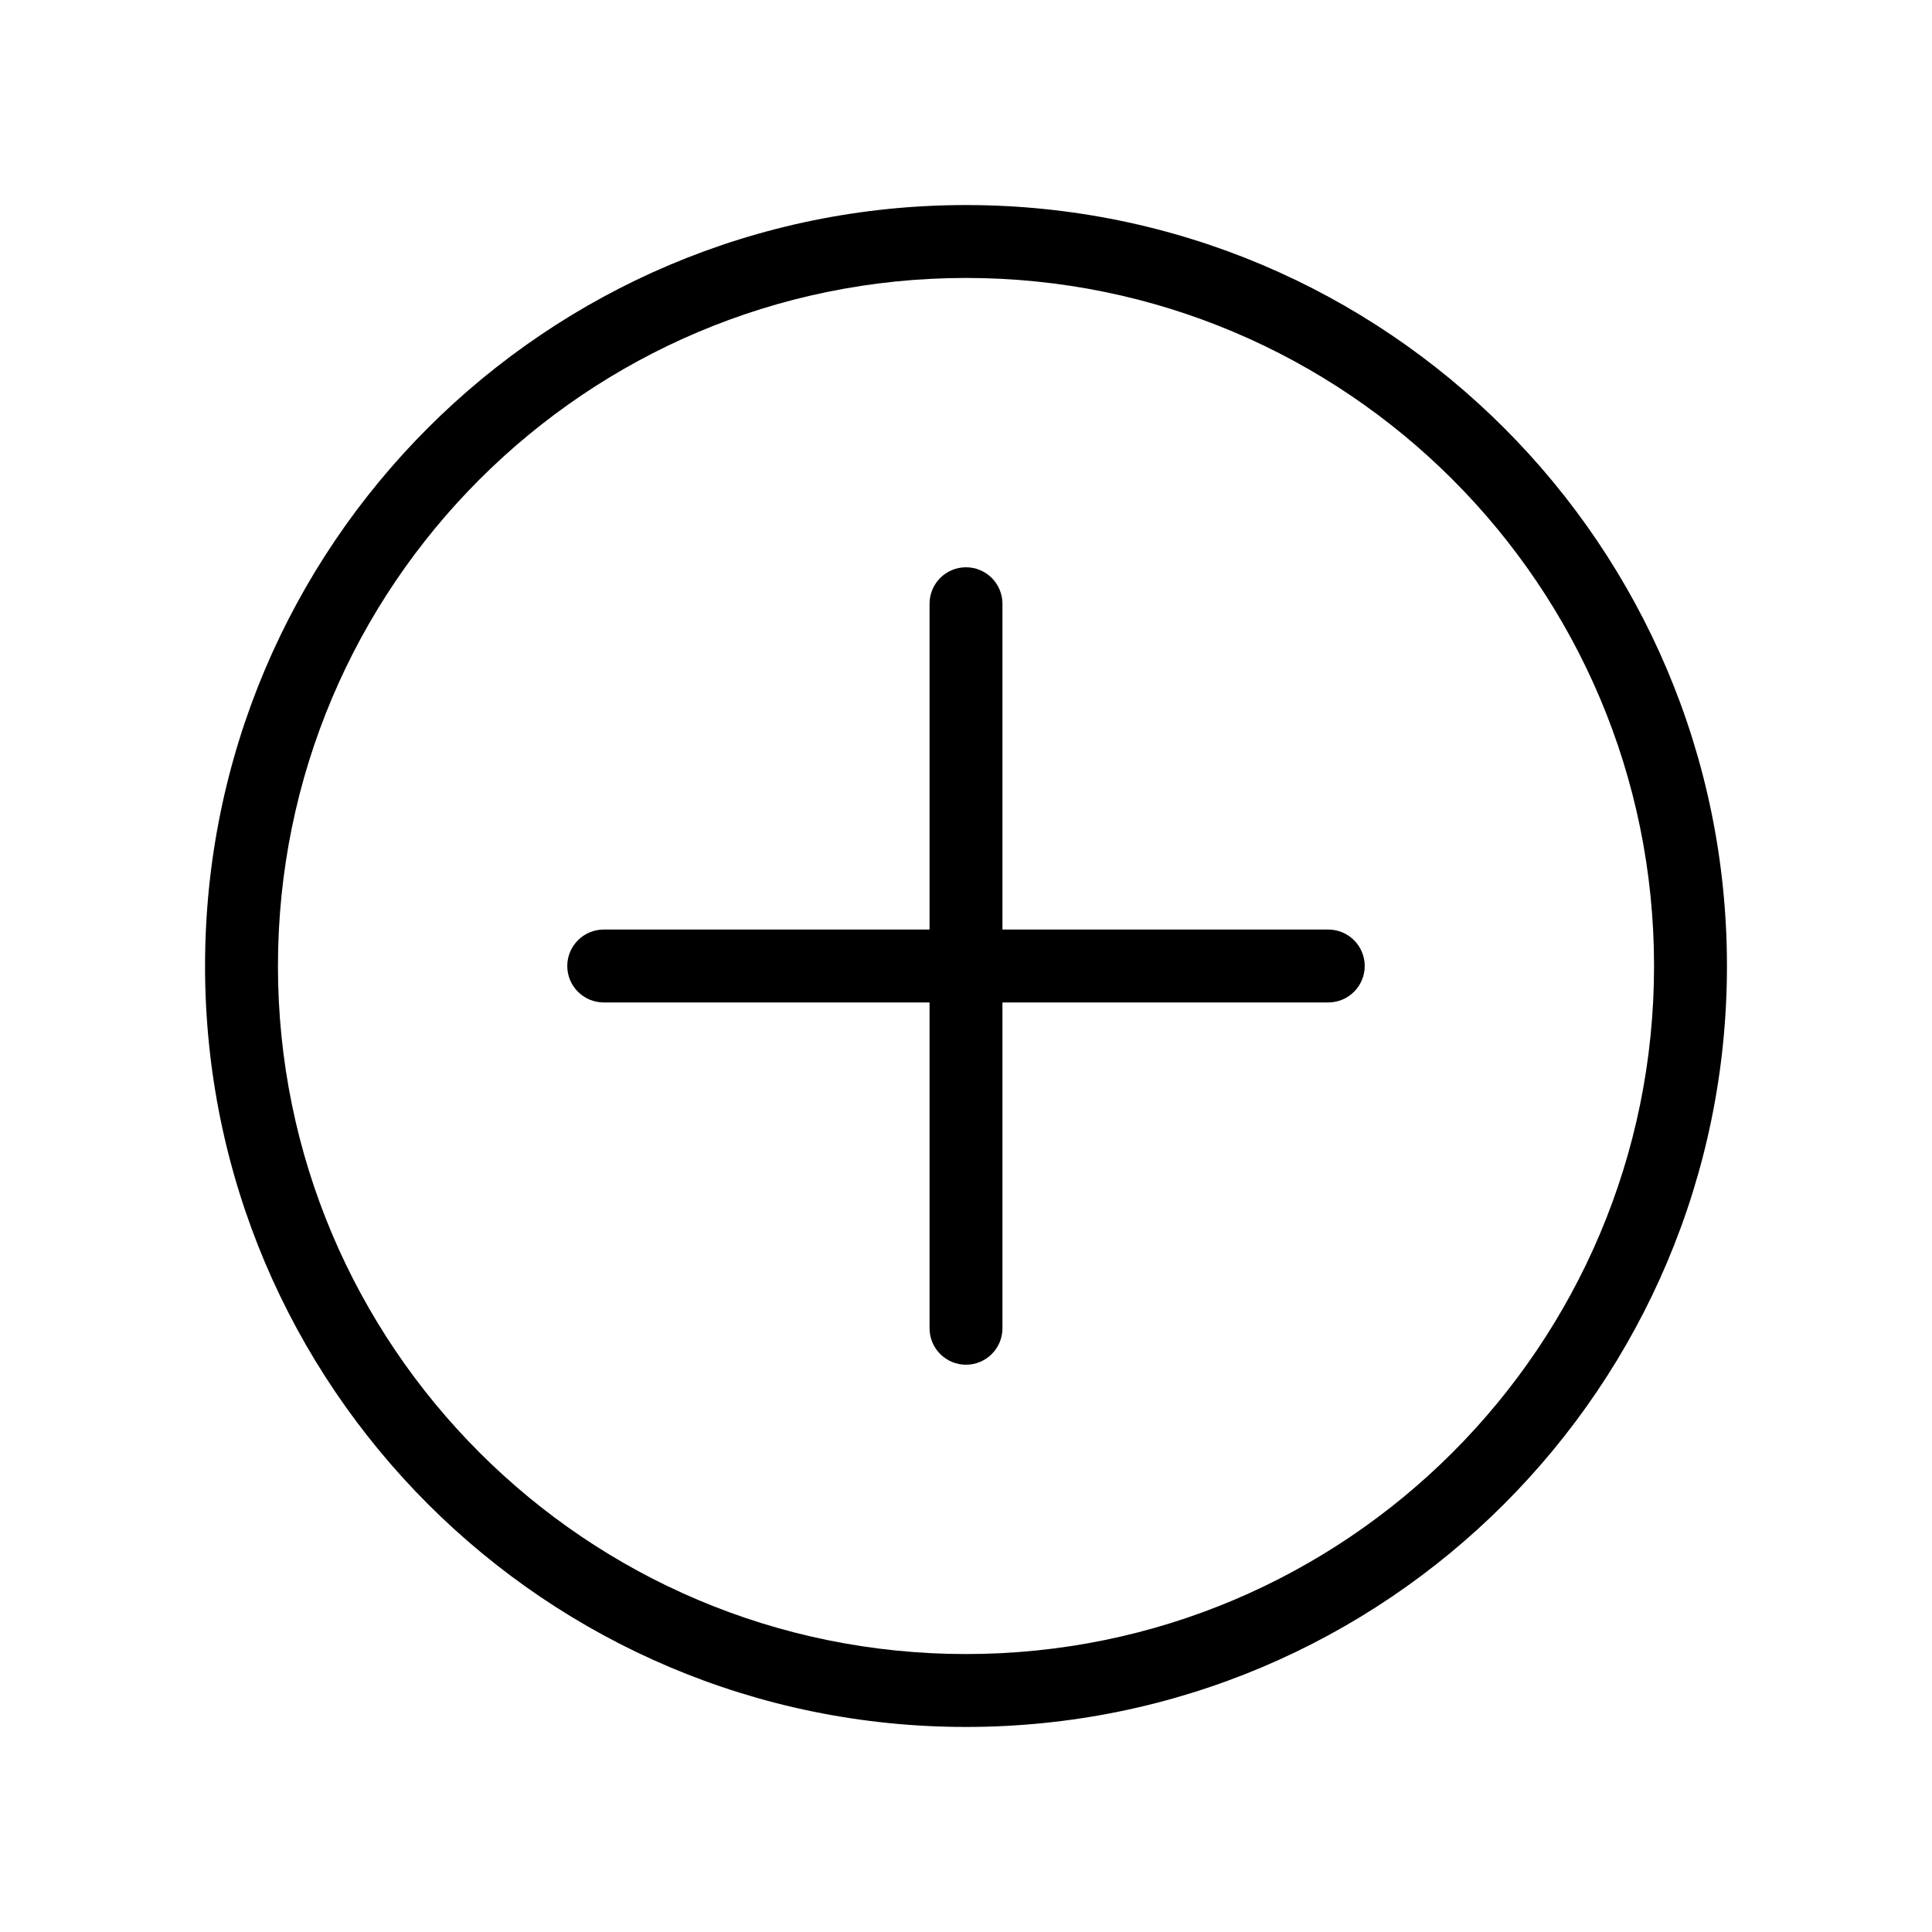<svg width="53" height="53" viewBox="0 0 53 53" fill="none" xmlns="http://www.w3.org/2000/svg">
<path d="M27.5 16.562C27.5 16.01 27.052 15.562 26.5 15.562C25.948 15.562 25.5 16.01 25.5 16.562L27.5 16.562ZM25.5 36.438C25.5 36.99 25.948 37.438 26.5 37.438C27.052 37.438 27.5 36.99 27.5 36.438H25.5ZM36.438 27.5C36.99 27.5 37.438 27.052 37.438 26.5C37.438 25.948 36.99 25.5 36.438 25.5V27.5ZM16.562 25.5C16.01 25.5 15.562 25.948 15.562 26.5C15.562 27.052 16.01 27.5 16.562 27.5V25.5ZM45.375 26.5C45.375 36.924 36.924 45.375 26.5 45.375V47.375C38.029 47.375 47.375 38.029 47.375 26.5H45.375ZM26.5 45.375C16.076 45.375 7.625 36.924 7.625 26.5H5.625C5.625 38.029 14.971 47.375 26.5 47.375V45.375ZM7.625 26.5C7.625 16.076 16.076 7.625 26.5 7.625V5.625C14.971 5.625 5.625 14.971 5.625 26.5H7.625ZM26.5 7.625C36.924 7.625 45.375 16.076 45.375 26.5H47.375C47.375 14.971 38.029 5.625 26.5 5.625V7.625ZM25.5 16.562L25.5 26.5L27.5 26.5L27.5 16.562L25.5 16.562ZM25.5 26.5V36.438H27.5V26.5H25.5ZM36.438 25.5H26.5V27.5H36.438V25.5ZM26.5 25.5H16.562V27.5H26.5V25.5Z" fill="black"/>
</svg>
